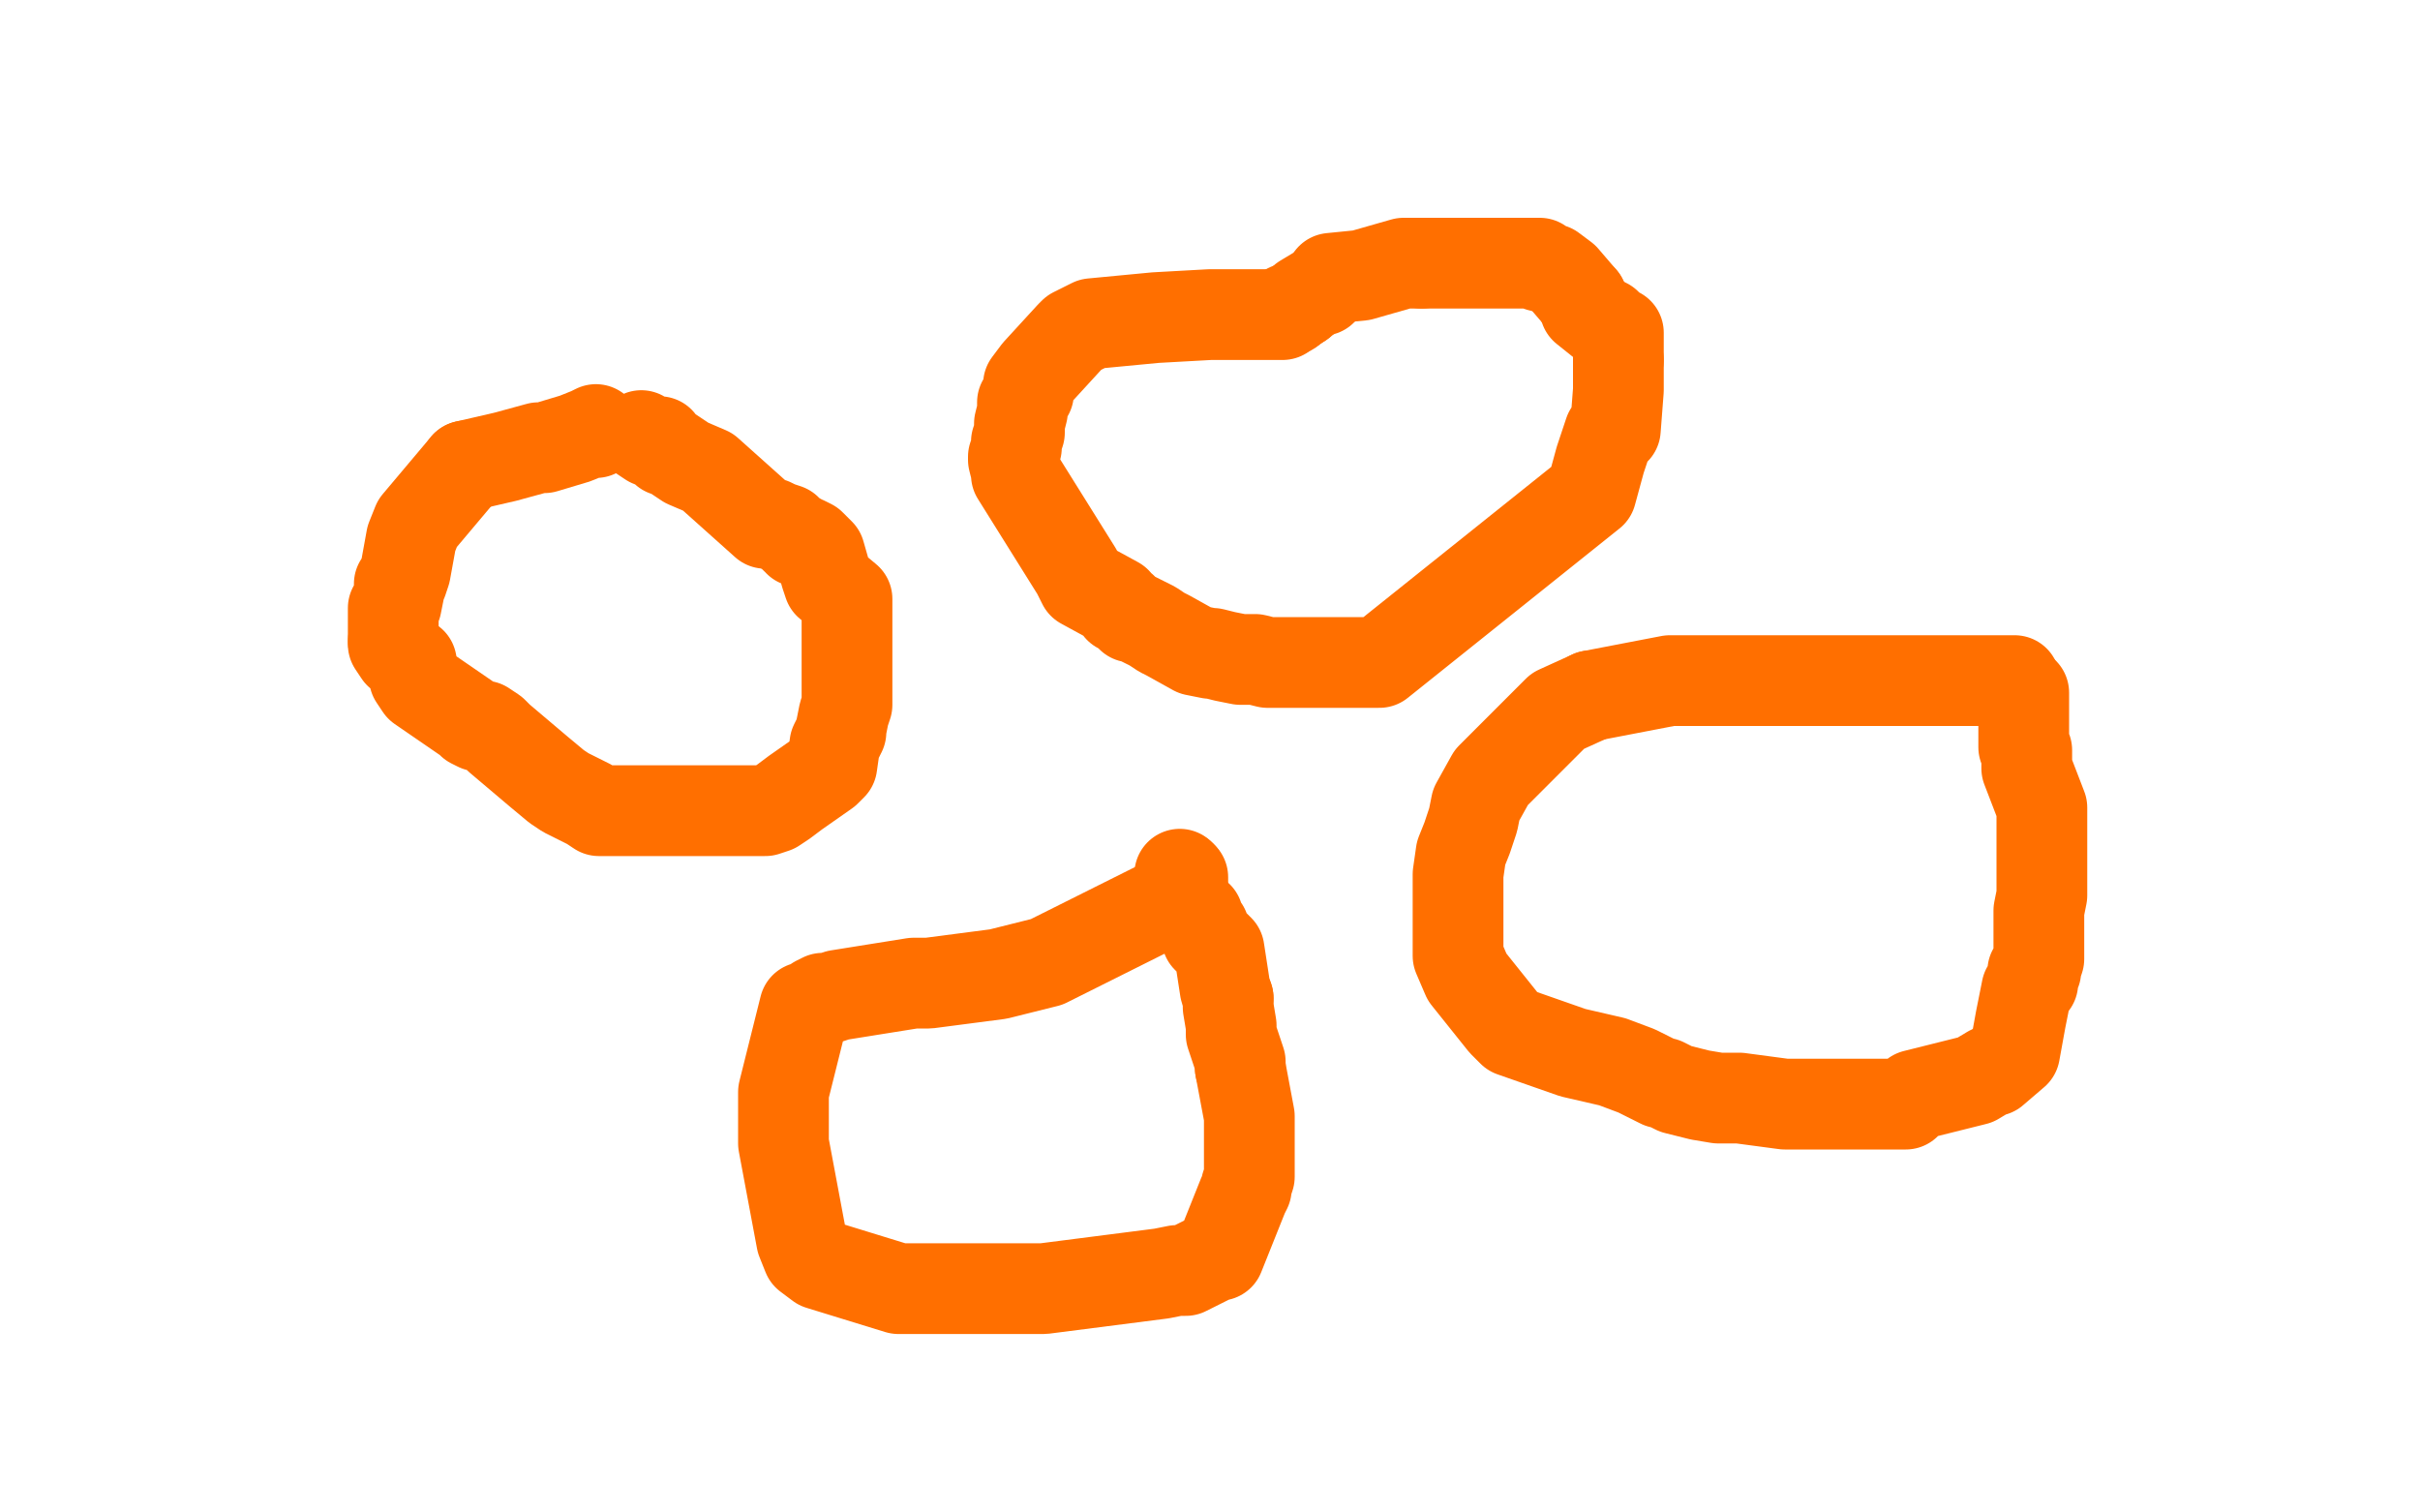 <?xml version="1.0" standalone="no"?>
<!DOCTYPE svg PUBLIC "-//W3C//DTD SVG 1.1//EN"
"http://www.w3.org/Graphics/SVG/1.1/DTD/svg11.dtd">

<svg width="800" height="500" version="1.1" xmlns="http://www.w3.org/2000/svg" xmlns:xlink="http://www.w3.org/1999/xlink" style="stroke-antialiasing: false"><desc>This SVG has been created on https://colorillo.com/</desc><rect x='0' y='0' width='800' height='500' style='fill: rgb(255,255,255); stroke-width:0' /><polyline points="154,154 138,173 136,178 134,189 133,192 132,193 132,195 131,200 130,201 130,203 130,205 130,206 130,208 130,209 130,212" style="fill: none; stroke: #ff6f00; stroke-width: 30; stroke-linejoin: round; stroke-linecap: round; stroke-antialiasing: false; stroke-antialias: 0; opacity: 1.0"/>
<polyline points="197,143 197,142 197,142 195,143 195,143 190,145 190,145 180,148 180,148 178,148 178,148 167,151 167,151 154,154 154,154" style="fill: none; stroke: #ff6f00; stroke-width: 30; stroke-linejoin: round; stroke-linecap: round; stroke-antialiasing: false; stroke-antialias: 0; opacity: 1.0"/>
<polyline points="130,212 130,213 132,216 136,219 137,224 139,227 155,238 156,239 158,240 160,240 163,242 165,244 178,255 184,260 187,262 195,266 198,268 207,268 214,268 253,268 256,267 259,265 263,262 273,255 275,253 276,246 278,242 278,241 279,236 280,233 280,231 280,228 280,224 280,220 280,217 280,214 280,213 280,204 280,202 280,200 280,198 274,193 273,190 271,183 268,180 266,179 264,179 264,178 263,178 262,177 261,176 260,175 257,174 255,173 253,173 234,156 227,153 221,149 220,149 219,148 218,147 218,146 215,146 212,144" style="fill: none; stroke: #ff6f00; stroke-width: 30; stroke-linejoin: round; stroke-linecap: round; stroke-antialiasing: false; stroke-antialias: 0; opacity: 1.0"/>
<polyline points="424,104 422,104 422,104 416,104 416,104 410,104 410,104 400,104 400,104 382,105 382,105 361,107 361,107 359,108 359,108 355,110 354,111 343,123 340,127 340,130 338,133 338,136 337,140 337,142 337,143 336,146 336,148 335,151 335,152 336,156 336,157 356,189 357,191 358,193 369,199 370,201 371,201 372,202 374,204 375,204 377,205 381,207 384,209 386,210 395,215 400,216 401,216 405,217 410,218 415,218 419,219 428,219 440,219 448,219 452,219 456,219 526,163 529,152 532,143 534,142 535,129 535,126 535,125 535,119" style="fill: none; stroke: #ff6f00; stroke-width: 30; stroke-linejoin: round; stroke-linecap: round; stroke-antialiasing: false; stroke-antialias: 0; opacity: 1.0"/>
<polyline points="440,93 437,96 436,96 431,99 430,100" style="fill: none; stroke: #ff6f00; stroke-width: 30; stroke-linejoin: round; stroke-linecap: round; stroke-antialiasing: false; stroke-antialias: 0; opacity: 1.0"/>
<polyline points="535,119 535,115 535,113 535,110 533,110 532,109 532,108 531,107 529,106 524,102 523,99" style="fill: none; stroke: #ff6f00; stroke-width: 30; stroke-linejoin: round; stroke-linecap: round; stroke-antialiasing: false; stroke-antialias: 0; opacity: 1.0"/>
<polyline points="470,87 464,87 450,91 440,92 440,93" style="fill: none; stroke: #ff6f00; stroke-width: 30; stroke-linejoin: round; stroke-linecap: round; stroke-antialiasing: false; stroke-antialias: 0; opacity: 1.0"/>
<polyline points="430,100 427,102 426,102" style="fill: none; stroke: #ff6f00; stroke-width: 30; stroke-linejoin: round; stroke-linecap: round; stroke-antialiasing: false; stroke-antialias: 0; opacity: 1.0"/>
<polyline points="523,99 517,92 513,89 509,88 509,87 508,87 505,87 504,87 496,87 495,87 480,87 470,87" style="fill: none; stroke: #ff6f00; stroke-width: 30; stroke-linejoin: round; stroke-linecap: round; stroke-antialiasing: false; stroke-antialias: 0; opacity: 1.0"/>
<polyline points="666,225 647,225 647,225 639,225 639,225 613,225 613,225 606,225 606,225 552,225 552,225 526,230 526,230" style="fill: none; stroke: #ff6f00; stroke-width: 30; stroke-linejoin: round; stroke-linecap: round; stroke-antialiasing: false; stroke-antialias: 0; opacity: 1.0"/>
<circle cx="426.5" cy="102.5" r="15" style="fill: #ff6f00; stroke-antialiasing: false; stroke-antialias: 0; opacity: 1.0"/>
<polyline points="526,230 515,235 514,236 512,238 505,245 501,249 493,257 488,266 487,271 485,277 483,282 482,289 482,296 482,304 482,305 482,308 482,316 485,323 497,338 498,339 500,341 520,348 533,351 541,354 549,358 550,358 552,359 554,360 562,362 568,363 575,363 590,365 599,365 610,365 621,365 623,365 628,365 630,365 633,362 653,357 658,354 659,354 666,348 668,337 670,327 672,325 672,323 672,321 673,321 673,320 674,317 674,314 674,312 674,308 674,305 674,302 674,301 675,296 675,295 675,291 675,286 675,280 675,278 675,277 675,270 675,267 670,254 670,253 670,252 670,251 670,250 670,249 670,248 669,247 669,245 669,243 669,242 669,241 669,240 669,233 669,232 669,230 669,229" style="fill: none; stroke: #ff6f00; stroke-width: 30; stroke-linejoin: round; stroke-linecap: round; stroke-antialiasing: false; stroke-antialias: 0; opacity: 1.0"/>
<polyline points="387,299 382,300 382,300 346,318 346,318 330,322 330,322 307,325 307,325 302,325 302,325 277,329 274,330 272,330 270,331 269,332 268,333 266,333 259,361 259,378 265,410 267,415 271,418 297,426 307,426 320,426 337,426 345,426 384,421 389,420 392,420 402,415 403,415 411,395 412,393 412,392 413,389 413,386 413,383 413,380 413,376 413,374 413,373 413,372 413,371 413,369 410,353" style="fill: none; stroke: #ff6f00; stroke-width: 30; stroke-linejoin: round; stroke-linecap: round; stroke-antialiasing: false; stroke-antialias: 0; opacity: 1.0"/>
<polyline points="406,330 405,327 403,314 401,312 399,310 398,307 397,306 396,305 396,303 394,303" style="fill: none; stroke: #ff6f00; stroke-width: 30; stroke-linejoin: round; stroke-linecap: round; stroke-antialiasing: false; stroke-antialias: 0; opacity: 1.0"/>
<polyline points="410,353 410,351 408,345 407,342 407,339 406,333 406,330" style="fill: none; stroke: #ff6f00; stroke-width: 30; stroke-linejoin: round; stroke-linecap: round; stroke-antialiasing: false; stroke-antialias: 0; opacity: 1.0"/>
<circle cx="390.5" cy="289.5" r="15" style="fill: #ff6f00; stroke-antialiasing: false; stroke-antialias: 0; opacity: 1.0"/>
<polyline points="394,303 393,301 391,299 391,295 391,294 391,293 391,290 390,289" style="fill: none; stroke: #ff6f00; stroke-width: 30; stroke-linejoin: round; stroke-linecap: round; stroke-antialiasing: false; stroke-antialias: 0; opacity: 1.0"/>
</svg>
